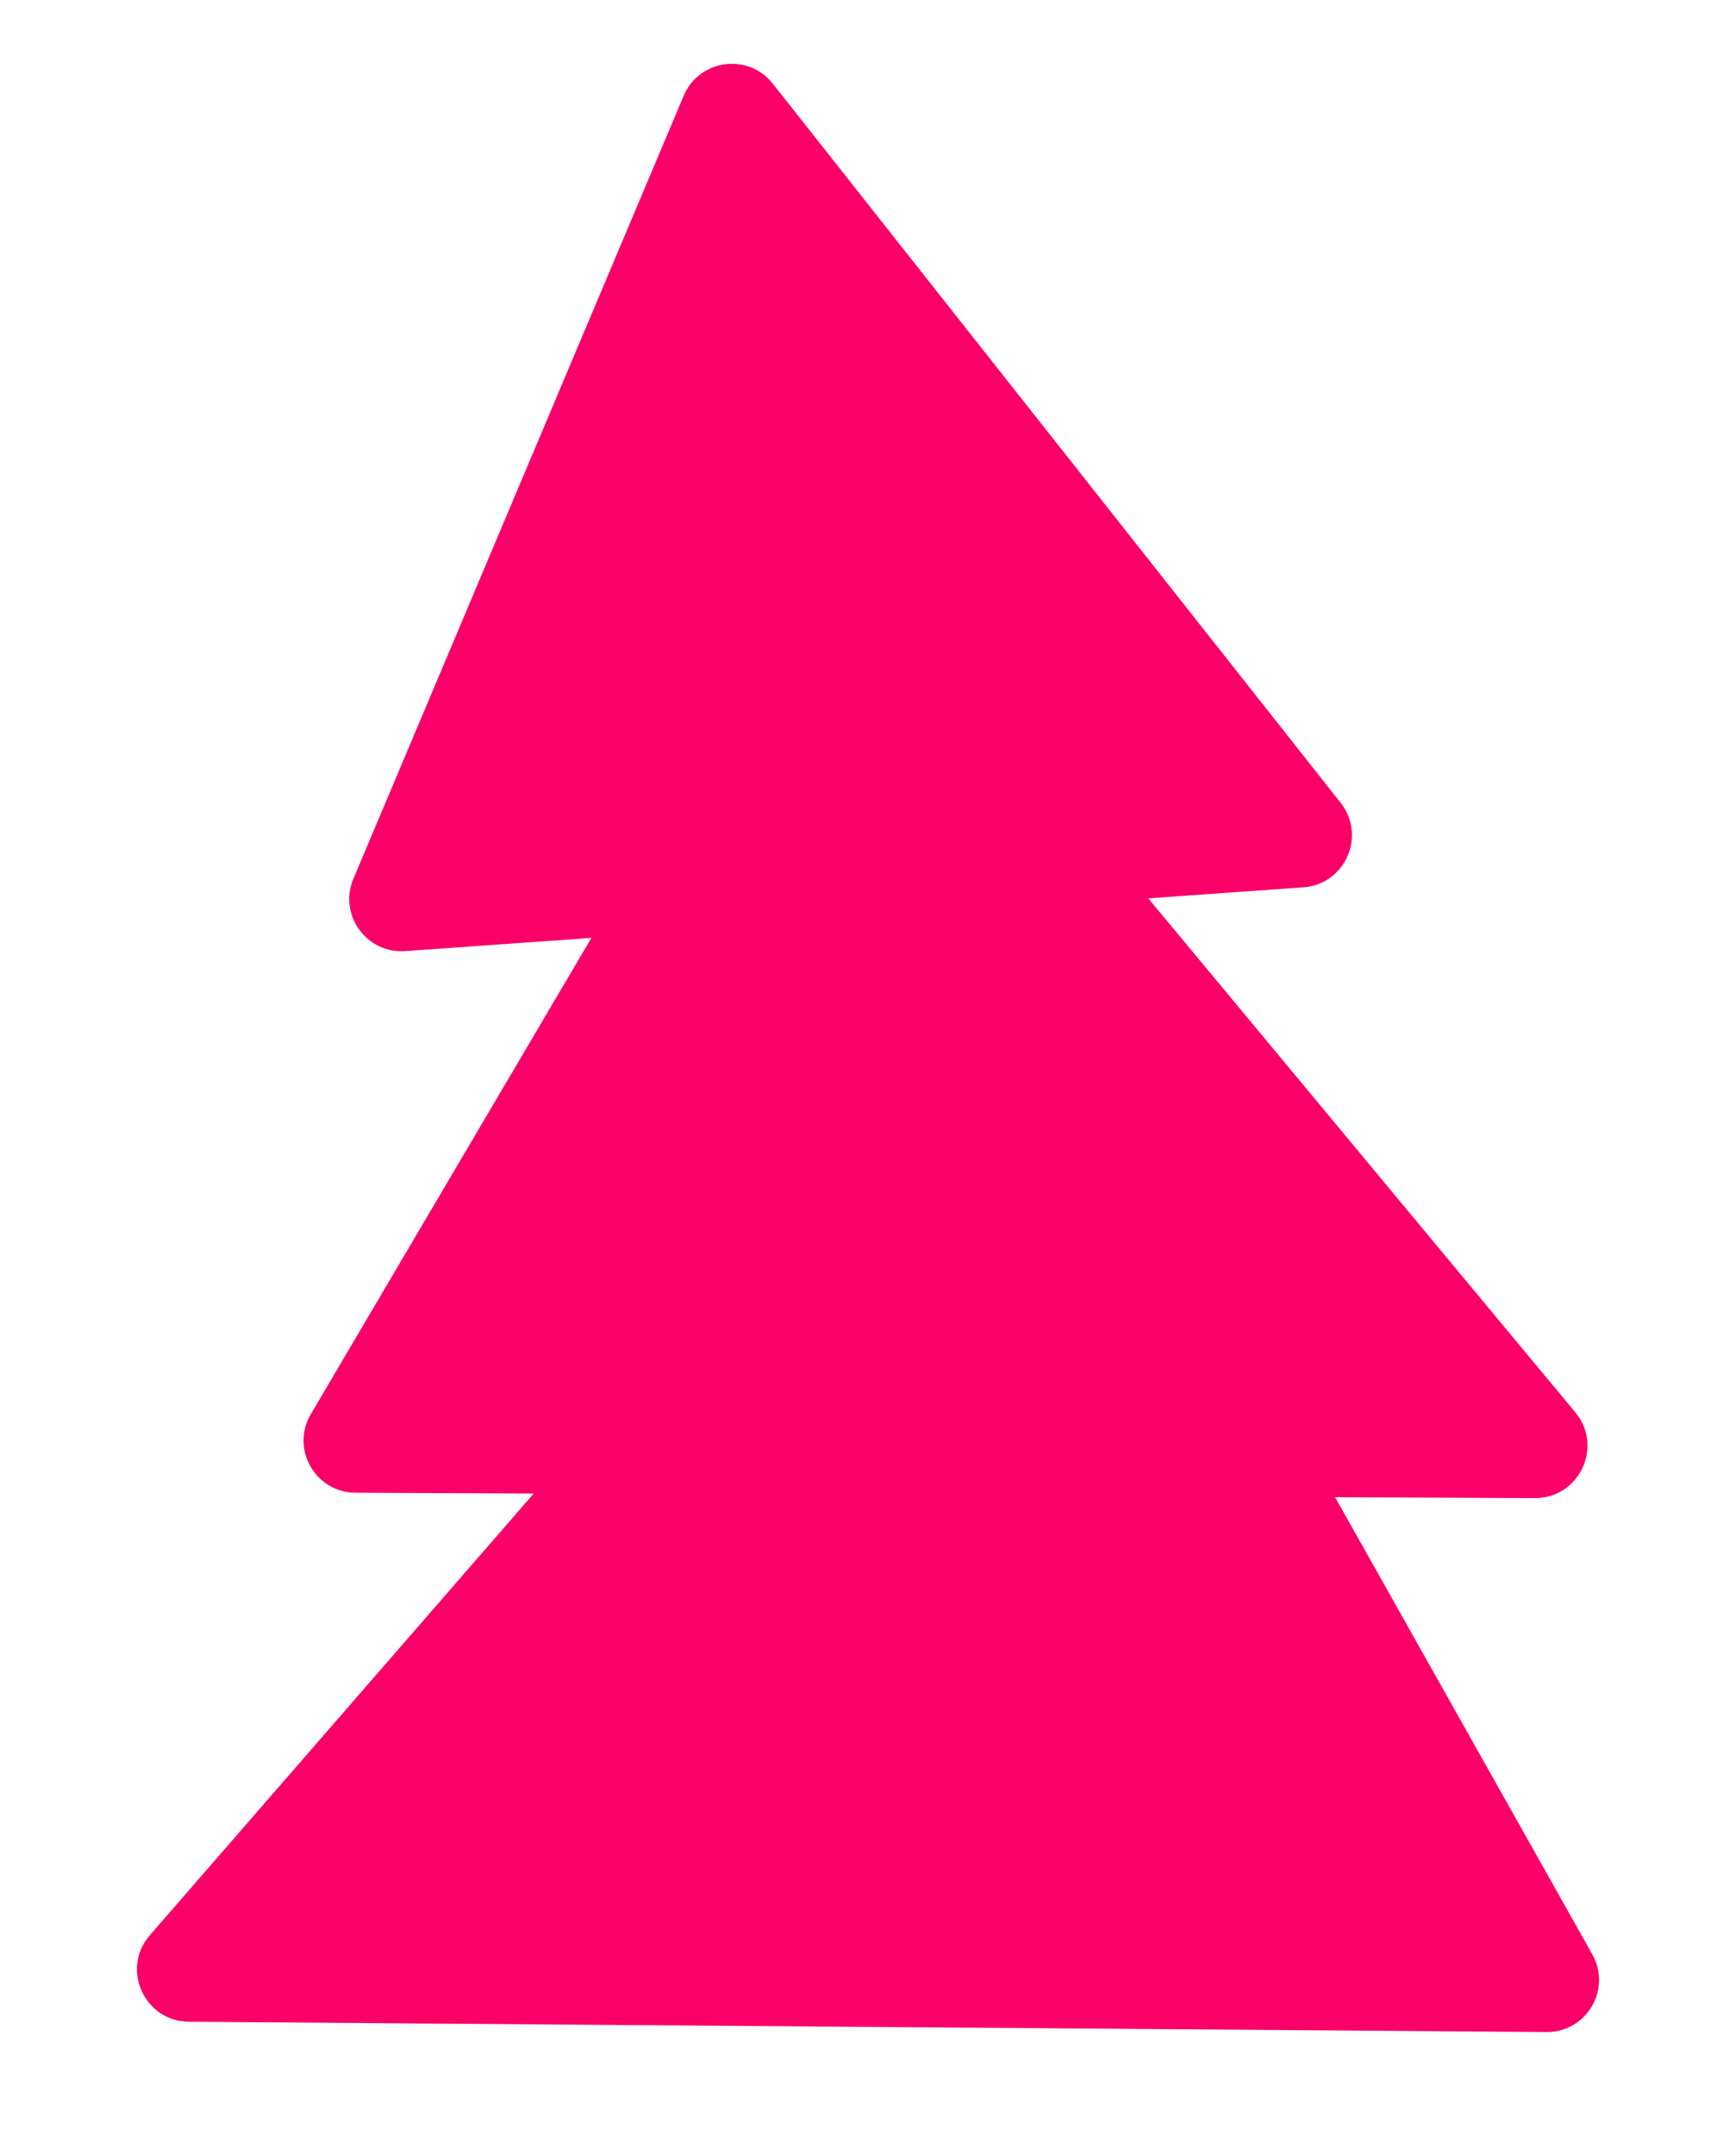 <?xml version="1.0" encoding="UTF-8"?> <svg xmlns="http://www.w3.org/2000/svg" width="29" height="36" viewBox="0 0 29 36" fill="none"><path d="M5.904 14.677L11.421 1.6C11.679 0.988 12.499 0.877 12.91 1.398L22.396 13.41C22.83 13.96 22.471 14.772 21.772 14.821L6.77 15.886C6.12 15.932 5.651 15.277 5.904 14.677Z" fill="#FA0068"></path><path d="M5.193 23.619L13.336 9.8C13.643 9.278 14.374 9.219 14.76 9.683L26.317 23.592C26.79 24.162 26.381 25.026 25.639 25.023L5.94 24.933C5.267 24.93 4.851 24.199 5.193 23.619Z" fill="#FA0068"></path><path d="M26.599 32.642L17.629 16.702C17.333 16.176 16.605 16.101 16.209 16.556L2.503 32.324C2.014 32.886 2.411 33.764 3.156 33.769L25.833 33.941C26.503 33.947 26.928 33.226 26.599 32.642Z" fill="#FA0068"></path></svg> 